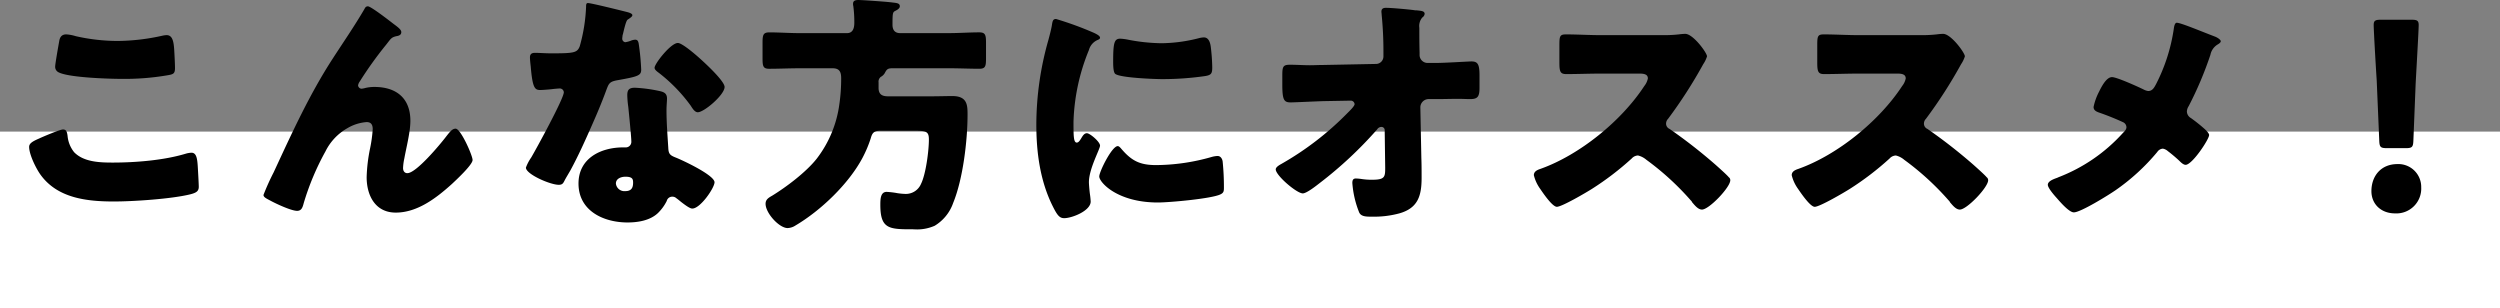 <svg xmlns="http://www.w3.org/2000/svg" width="623" height="76.794" viewBox="0 0 623 76.794"><rect x="0" y="0" width="623" height="76.794" fill="#808080" stroke="none"/><defs><style>.a{fill:#fff;}</style></defs><g transform="translate(-90.754 -1538.425)"><rect class="a" width="623" height="44" transform="translate(90.754 1571.219)"/><path d="M-299.25-36.225a1.508,1.508,0,0,0,.63,1.323c2.142,1.449,12.915,1.764,15.876,1.764a63.234,63.234,0,0,0,11.4-.882c1.512-.252,1.953-.378,1.953-1.827,0-1.071-.126-3.339-.189-4.41-.126-2.205-.441-3.78-1.89-3.78a5.514,5.514,0,0,0-1.008.126,52.512,52.512,0,0,1-11.277,1.323,47.377,47.377,0,0,1-10.395-1.2,10.136,10.136,0,0,0-2.331-.441c-1.323,0-1.638.945-1.764,1.7C-298.494-41.139-299.25-36.855-299.25-36.225Zm-6.489,20.034c0,1.89,1.7,5.355,2.835,6.93,4.221,5.859,11.529,6.678,18.27,6.678,4.851,0,14.3-.63,18.963-1.764,1.512-.378,2.205-.756,2.205-1.89,0-.819-.189-4.032-.252-5.1-.126-2.079-.378-3.4-1.575-3.4a5.831,5.831,0,0,0-1.449.252c-5.418,1.638-12.474,2.205-18.144,2.205-3.276,0-7.245-.126-9.639-2.583a7.554,7.554,0,0,1-1.638-4.095c-.126-.945-.315-1.575-1.134-1.575-.756,0-5.04,1.827-5.985,2.268C-304.857-17.577-305.739-17.073-305.739-16.191Zm58.4,11.97c0,.567.693.882,1.764,1.449,1.386.756,5.166,2.52,6.615,2.52,1.134,0,1.386-.945,1.638-1.89A64.439,64.439,0,0,1-231.9-15.057a13.532,13.532,0,0,1,5.481-5.8,10.949,10.949,0,0,1,4.788-1.512c1.134,0,1.512.693,1.512,1.764a34.124,34.124,0,0,1-.63,4.662,40.638,40.638,0,0,0-.882,7.308c0,4.536,2.142,8.82,7.245,8.82,5.418,0,10.143-3.654,13.986-7.119,1.008-.945,5.166-4.788,5.166-5.985,0-1.134-2.961-7.812-4.221-7.812-.819,0-1.386.693-2.457,2.079-1.449,1.89-7.371,9.009-9.576,9.009-.756,0-1.071-.63-1.071-1.26a13.76,13.76,0,0,1,.315-2.394c.5-2.772,1.512-6.615,1.512-9.387,0-5.607-3.465-8.442-8.946-8.442a9.623,9.623,0,0,0-2.268.252,4.775,4.775,0,0,1-1.008.189.937.937,0,0,1-.819-.819,2.357,2.357,0,0,1,.441-1.008,92.868,92.868,0,0,1,6.552-9.135c1.26-1.575,1.26-1.89,2.9-2.2.5-.126.882-.378.882-.945s-.693-1.134-1.89-2.016l-.819-.63c-.819-.63-4.914-3.78-5.607-3.78-.5,0-.693.315-.882.693-2.457,4.221-5.292,8.316-7.938,12.411-5.8,8.946-10.206,18.648-14.679,28.287A58.284,58.284,0,0,0-247.338-4.221Zm80.829-47.817c-.441,0-.441.5-.441,1.008a42.015,42.015,0,0,1-1.575,9.765c-.63,1.638-1.449,1.764-7.182,1.764-1.386,0-2.9-.126-3.969-.126-.756,0-1.26.252-1.26,1.134,0,.567.126,1.7.189,2.205.441,5.355,1.008,5.922,2.331,5.922.756,0,2.079-.126,2.772-.189.441-.063,1.7-.189,2.079-.189a1,1,0,0,1,1.071.945c0,1.575-6.867,14.112-8.127,16.254a10.932,10.932,0,0,0-1.323,2.52c0,1.638,6.048,4.284,8.19,4.284.819,0,1.071-.315,1.386-.945.378-.756,1.008-1.764,1.512-2.646,1.953-3.591,3.654-7.371,5.292-11.088,1.26-2.835,2.457-5.67,3.528-8.568.756-2.016.819-2.457,3.024-2.835,4.914-.882,5.8-1.134,5.8-2.583a60.958,60.958,0,0,0-.63-6.552c-.126-.63-.315-.945-.882-.945a3.312,3.312,0,0,0-1.071.252,6.557,6.557,0,0,1-1.386.378.883.883,0,0,1-.756-.882c0-.252.063-.5.063-.693a2.835,2.835,0,0,1,.126-.5c.252-1.071.756-3.276,1.134-3.528.756-.5,1.2-.819,1.2-1.134,0-.378-.693-.63-1.449-.819C-158.13-50.148-165.69-52.038-166.509-52.038Zm22.428,9.954c-1.764,0-5.8,5.166-5.8,6.174,0,.5.63.945,1.134,1.323a40.08,40.08,0,0,1,7.875,8.127c.441.693,1.008,1.638,1.764,1.638,1.575,0,6.678-4.347,6.678-6.3,0-1.323-3.969-5.1-5.418-6.426C-138.852-38.493-142.884-42.084-144.081-42.084Zm-10.71,11.151c-1.386,0-1.89.5-1.89,1.827a23.469,23.469,0,0,0,.252,2.961c.189,1.89.756,7.5.756,8.568a1.39,1.39,0,0,1-1.512,1.512h-.5c-5.607,0-11.151,2.709-11.151,9.009,0,6.8,6.237,9.7,12.222,9.7,2.646,0,5.67-.5,7.623-2.394a11.125,11.125,0,0,0,2.142-2.961,1.4,1.4,0,0,1,1.386-1.071,1.431,1.431,0,0,1,1.008.378c.441.315.819.63,1.2.945,1.386,1.071,2.268,1.638,2.772,1.638,2.016,0,5.544-5.166,5.544-6.552,0-1.764-7.938-5.481-9.7-6.174-1.449-.567-1.764-.945-1.827-2.457-.189-3.087-.441-6.174-.441-9.324,0-1.134.126-2.268.126-2.9,0-1.134-.567-1.575-1.638-1.827A36.806,36.806,0,0,0-154.791-30.933Zm-2.331,22.176c1.827,0,1.89.693,1.89,1.512,0,1.323-.5,2.079-1.953,2.079a2.126,2.126,0,0,1-2.331-1.89C-159.516-8.316-158.193-8.757-157.122-8.757Zm63.063-23.5a1.49,1.49,0,0,1,.567-1.386,2.559,2.559,0,0,0,.945-.882c.5-.945.693-1.26,1.953-1.26h14.112c2.52,0,5.04.126,7.56.126,1.512,0,1.638-.693,1.638-2.583V-42.21c0-1.89-.189-2.52-1.7-2.52-2.52,0-4.977.189-7.5.189H-88.7c-1.323,0-1.89-.819-1.89-2.079,0-3.087.063-3.15.819-3.528.378-.189,1.008-.567,1.008-1.071,0-.756-.693-.819-1.764-.945-.5-.063-.5-.063-1.134-.126-1.323-.126-6.363-.5-7.434-.5-.693,0-1.323.126-1.323.945a1.944,1.944,0,0,0,.063.567,30.7,30.7,0,0,1,.252,4.158c0,1.26-.315,2.583-1.827,2.583h-11.844c-2.52,0-4.977-.189-7.5-.189-1.512,0-1.7.63-1.7,2.52v3.969c0,1.89.126,2.583,1.638,2.583,2.52,0,5.04-.126,7.56-.126h8.253c1.7,0,2.142.882,2.142,2.457a44.064,44.064,0,0,1-.441,6.426,28.342,28.342,0,0,1-5.67,13.671c-2.646,3.339-7.5,6.993-11.088,9.2-.882.5-1.638.945-1.638,2.016,0,2.331,3.4,6.048,5.481,6.048a3.772,3.772,0,0,0,1.953-.63c6.3-3.717,13.23-10.332,16.695-16.821a30.216,30.216,0,0,0,2.079-4.914c.378-1.386.819-1.89,2.457-1.89h8.064c3.213,0,3.969.063,3.969,2.2,0,2.772-.756,8.631-1.953,11.025a4.1,4.1,0,0,1-3.969,2.52A15.8,15.8,0,0,1-89.4-4.662a20.127,20.127,0,0,0-2.646-.315c-1.512,0-1.575,1.764-1.575,3.213,0,6.111,2.205,6.111,8.253,6.111a10.939,10.939,0,0,0,5.292-.882,10.757,10.757,0,0,0,4.6-5.67c2.457-5.985,3.591-15.561,3.591-22.05,0-2.331-.063-4.6-3.78-4.6-1.638,0-3.339.063-5.04.063H-91.728c-1.449,0-2.331-.5-2.331-2.079Zm39.312,10.521c0,6.93.945,13.986,4.032,20.223,1.134,2.268,1.7,3.087,2.9,3.087,1.953,0,6.615-1.827,6.615-4.158a17.956,17.956,0,0,0-.189-1.827c-.126-.945-.252-2.52-.252-2.961,0-3.4,2.772-8.253,2.772-9.135,0-.945-2.52-3.087-3.276-3.087-.693,0-1.071.693-1.449,1.323-.315.5-.63,1.008-1.071,1.008-.819,0-.819-1.7-.819-5.166A50.733,50.733,0,0,1-41.643-40.32,3.815,3.815,0,0,1-39.312-42.9c.252-.126.441-.252.441-.5,0-.315-.378-.693-1.638-1.26a81.393,81.393,0,0,0-9.324-3.4c-.819,0-.882.567-1.071,1.764-.189,1.008-.5,2.205-.819,3.4A77.426,77.426,0,0,0-54.747-21.735ZM-35.6-37.422c0,.693,0,2.583.5,3.024,1.2,1.008,9.891,1.323,11.781,1.323a74.749,74.749,0,0,0,10.584-.756c1.638-.252,1.827-.693,1.827-2.205a47.481,47.481,0,0,0-.378-5.166c-.126-.945-.5-2.268-1.7-2.268a5.54,5.54,0,0,0-1.26.189,38.663,38.663,0,0,1-9.324,1.26,46,46,0,0,1-8.316-.882,12.768,12.768,0,0,0-1.953-.252C-35.343-43.155-35.6-42.084-35.6-37.422Zm1.134,21.042c-1.449,0-4.6,6.363-4.6,7.56,0,1.449,4.473,6.489,14.616,6.489,2.835,0,13.356-.945,15.561-2.016C-8.064-4.725-8-5.166-8-5.985a62.093,62.093,0,0,0-.315-6.552c-.063-.567-.441-1.386-1.26-1.386a6.324,6.324,0,0,0-1.512.252,51.1,51.1,0,0,1-13.8,2.016c-4.095,0-6.174-1.071-8.82-4.221C-33.894-16.065-34.146-16.38-34.461-16.38ZM16.632-36.6c-1.071,0-2.142.063-3.213.063-1.638,0-3.276-.126-4.914-.126-1.764,0-1.953.441-1.953,2.646v2.331c0,3.843.441,4.41,2.079,4.41.945,0,6.048-.252,8.19-.315l6.8-.126a.955.955,0,0,1,.945.882c0,.5-1.323,1.764-1.764,2.2A74.819,74.819,0,0,1,6.363-11.97c-.567.315-1.449.819-1.449,1.386,0,1.512,5.229,5.985,6.741,5.985.945,0,3.339-1.89,4.221-2.583a99.212,99.212,0,0,0,14.3-13.356,1.3,1.3,0,0,1,1.071-.63.811.811,0,0,1,.819.882l.126,9.324C32.193-8.631,32.067-8,28.854-8a17.185,17.185,0,0,1-2.583-.189,11.314,11.314,0,0,0-1.386-.126c-.756,0-.882.5-.882,1.134A24.232,24.232,0,0,0,25.7.126C26.145,1.134,27.342,1.2,28.6,1.2h.441A23.956,23.956,0,0,0,35.721.378c4.662-1.323,5.544-4.41,5.544-8.883,0-1.638,0-3.276-.063-4.914L40.95-26.082A2.073,2.073,0,0,1,42.966-28.1h2.142c1.764,0,3.528-.063,5.355-.063.945,0,1.953.063,2.9.063,1.827,0,2.331-.567,2.331-2.772v-3.213c0-2.772-.5-3.4-2.016-3.4-.819,0-6.615.378-8.82.378H42.714A2,2,0,0,1,40.761-39v-.756c-.063-2.016-.063-4.032-.063-6.111a3.247,3.247,0,0,1,.756-2.583,1.225,1.225,0,0,0,.567-.882c0-.693-.756-.756-1.953-.882a3.067,3.067,0,0,1-.756-.063c-1.449-.189-5.544-.567-6.93-.567-.63,0-1.134.189-1.134.945,0,.252.063.5.063.819a91.5,91.5,0,0,1,.441,9.324v1.008a1.872,1.872,0,0,1-1.953,1.89Zm69.3-7.434c-2.9,0-5.8-.189-8.694-.189-1.512,0-1.638.441-1.638,2.646v4.221c0,2.268.126,3.024,1.7,3.024,2.9,0,5.8-.126,8.631-.126h9.576c1.071,0,2.142.126,2.142,1.2a4.344,4.344,0,0,1-.882,1.89C91.1-22.68,80.64-14.175,70.875-10.71c-.756.252-1.638.63-1.638,1.575a9.764,9.764,0,0,0,1.575,3.4C71.5-4.725,73.836-1.26,74.97-1.26c1.26,0,7.371-3.591,8.757-4.473a72.059,72.059,0,0,0,9.891-7.56,2.212,2.212,0,0,1,1.575-.756,5.054,5.054,0,0,1,2.079,1.071A67.746,67.746,0,0,1,108.36-2.835a1.13,1.13,0,0,1,.315.441c.693.819,1.512,1.827,2.457,1.827,1.764,0,7.056-5.544,7.056-7.308a.9.9,0,0,0-.378-.756c-.441-.567-2.646-2.52-3.276-3.087a130.3,130.3,0,0,0-11.466-8.946,1.424,1.424,0,0,1-.882-1.323,1.721,1.721,0,0,1,.5-1.2,116.876,116.876,0,0,0,8.757-13.608,7.382,7.382,0,0,0,.945-1.953c0-.882-3.465-5.607-5.418-5.607a13.263,13.263,0,0,0-1.575.126,33.456,33.456,0,0,1-4.347.189Zm64.26,0c-2.9,0-5.8-.189-8.694-.189-1.512,0-1.638.441-1.638,2.646v4.221c0,2.268.126,3.024,1.7,3.024,2.9,0,5.8-.126,8.631-.126h9.576c1.071,0,2.142.126,2.142,1.2a4.344,4.344,0,0,1-.882,1.89c-5.67,8.694-16.128,17.2-25.893,20.664-.756.252-1.638.63-1.638,1.575a9.764,9.764,0,0,0,1.575,3.4c.693,1.008,3.024,4.473,4.158,4.473,1.26,0,7.371-3.591,8.757-4.473a72.058,72.058,0,0,0,9.891-7.56,2.212,2.212,0,0,1,1.575-.756,5.054,5.054,0,0,1,2.079,1.071A67.746,67.746,0,0,1,172.62-2.835a1.13,1.13,0,0,1,.315.441c.693.819,1.512,1.827,2.457,1.827,1.764,0,7.056-5.544,7.056-7.308a.9.9,0,0,0-.378-.756c-.441-.567-2.646-2.52-3.276-3.087a130.3,130.3,0,0,0-11.466-8.946,1.424,1.424,0,0,1-.882-1.323,1.721,1.721,0,0,1,.5-1.2,116.877,116.877,0,0,0,8.757-13.608,7.382,7.382,0,0,0,.945-1.953c0-.882-3.465-5.607-5.418-5.607a13.263,13.263,0,0,0-1.575.126,33.456,33.456,0,0,1-4.347.189Zm79.254-3.087c-.567,0-.693,1.2-.756,1.638a43.983,43.983,0,0,1-4.41,13.671c-.441.819-.882,1.7-1.953,1.7a3.4,3.4,0,0,1-1.134-.378c-1.26-.63-6.678-3.087-7.875-3.087-1.449,0-2.646,2.457-3.276,3.717a14.629,14.629,0,0,0-1.323,3.717c0,.819.63,1.134,1.323,1.386a65.071,65.071,0,0,1,6.111,2.457,1.412,1.412,0,0,1,.756,1.2c0,.567-.441,1.008-.945,1.512a41.819,41.819,0,0,1-16,10.962,3.072,3.072,0,0,1-.441.189c-.882.315-2.205.819-2.205,1.7,0,.756,1.512,2.52,2.205,3.276.882,1.008,3.087,3.591,4.284,3.591,1.7,0,8.694-4.347,10.332-5.481A52.094,52.094,0,0,0,224.6-14.931a1.8,1.8,0,0,1,1.386-.819,2.575,2.575,0,0,1,1.26.63,36.087,36.087,0,0,1,2.835,2.394c.378.378,1.008,1.008,1.575,1.008,1.638,0,5.859-6.363,5.859-7.434,0-.315-.441-.882-1.134-1.512a41.077,41.077,0,0,0-3.4-2.709,1.944,1.944,0,0,1-1.008-1.638,2.551,2.551,0,0,1,.441-1.323,88.52,88.52,0,0,0,5.418-12.789,3.906,3.906,0,0,1,1.7-2.52c.315-.189.882-.5.882-.882,0-.315-.693-.882-1.575-1.2C235.368-45.045,230.454-47.124,229.446-47.124Zm57.015,31.248c1.638,0,1.89-.252,1.953-1.89l.567-14.175c.252-4.725.756-13.356.756-14.616,0-1.071-.378-1.323-1.764-1.323h-7.686c-1.386,0-1.764.252-1.764,1.323,0,1.26.5,9.954.756,13.86l.63,14.931c.063,1.638.315,1.89,1.953,1.89Zm-2.016,3.969c-4.158,0-6.489,3.024-6.489,6.741,0,3.276,2.457,5.544,5.859,5.544a6.194,6.194,0,0,0,6.552-6.489A5.7,5.7,0,0,0,284.445-11.907Z" transform="translate(403.754 1591.219)"/></g></svg>